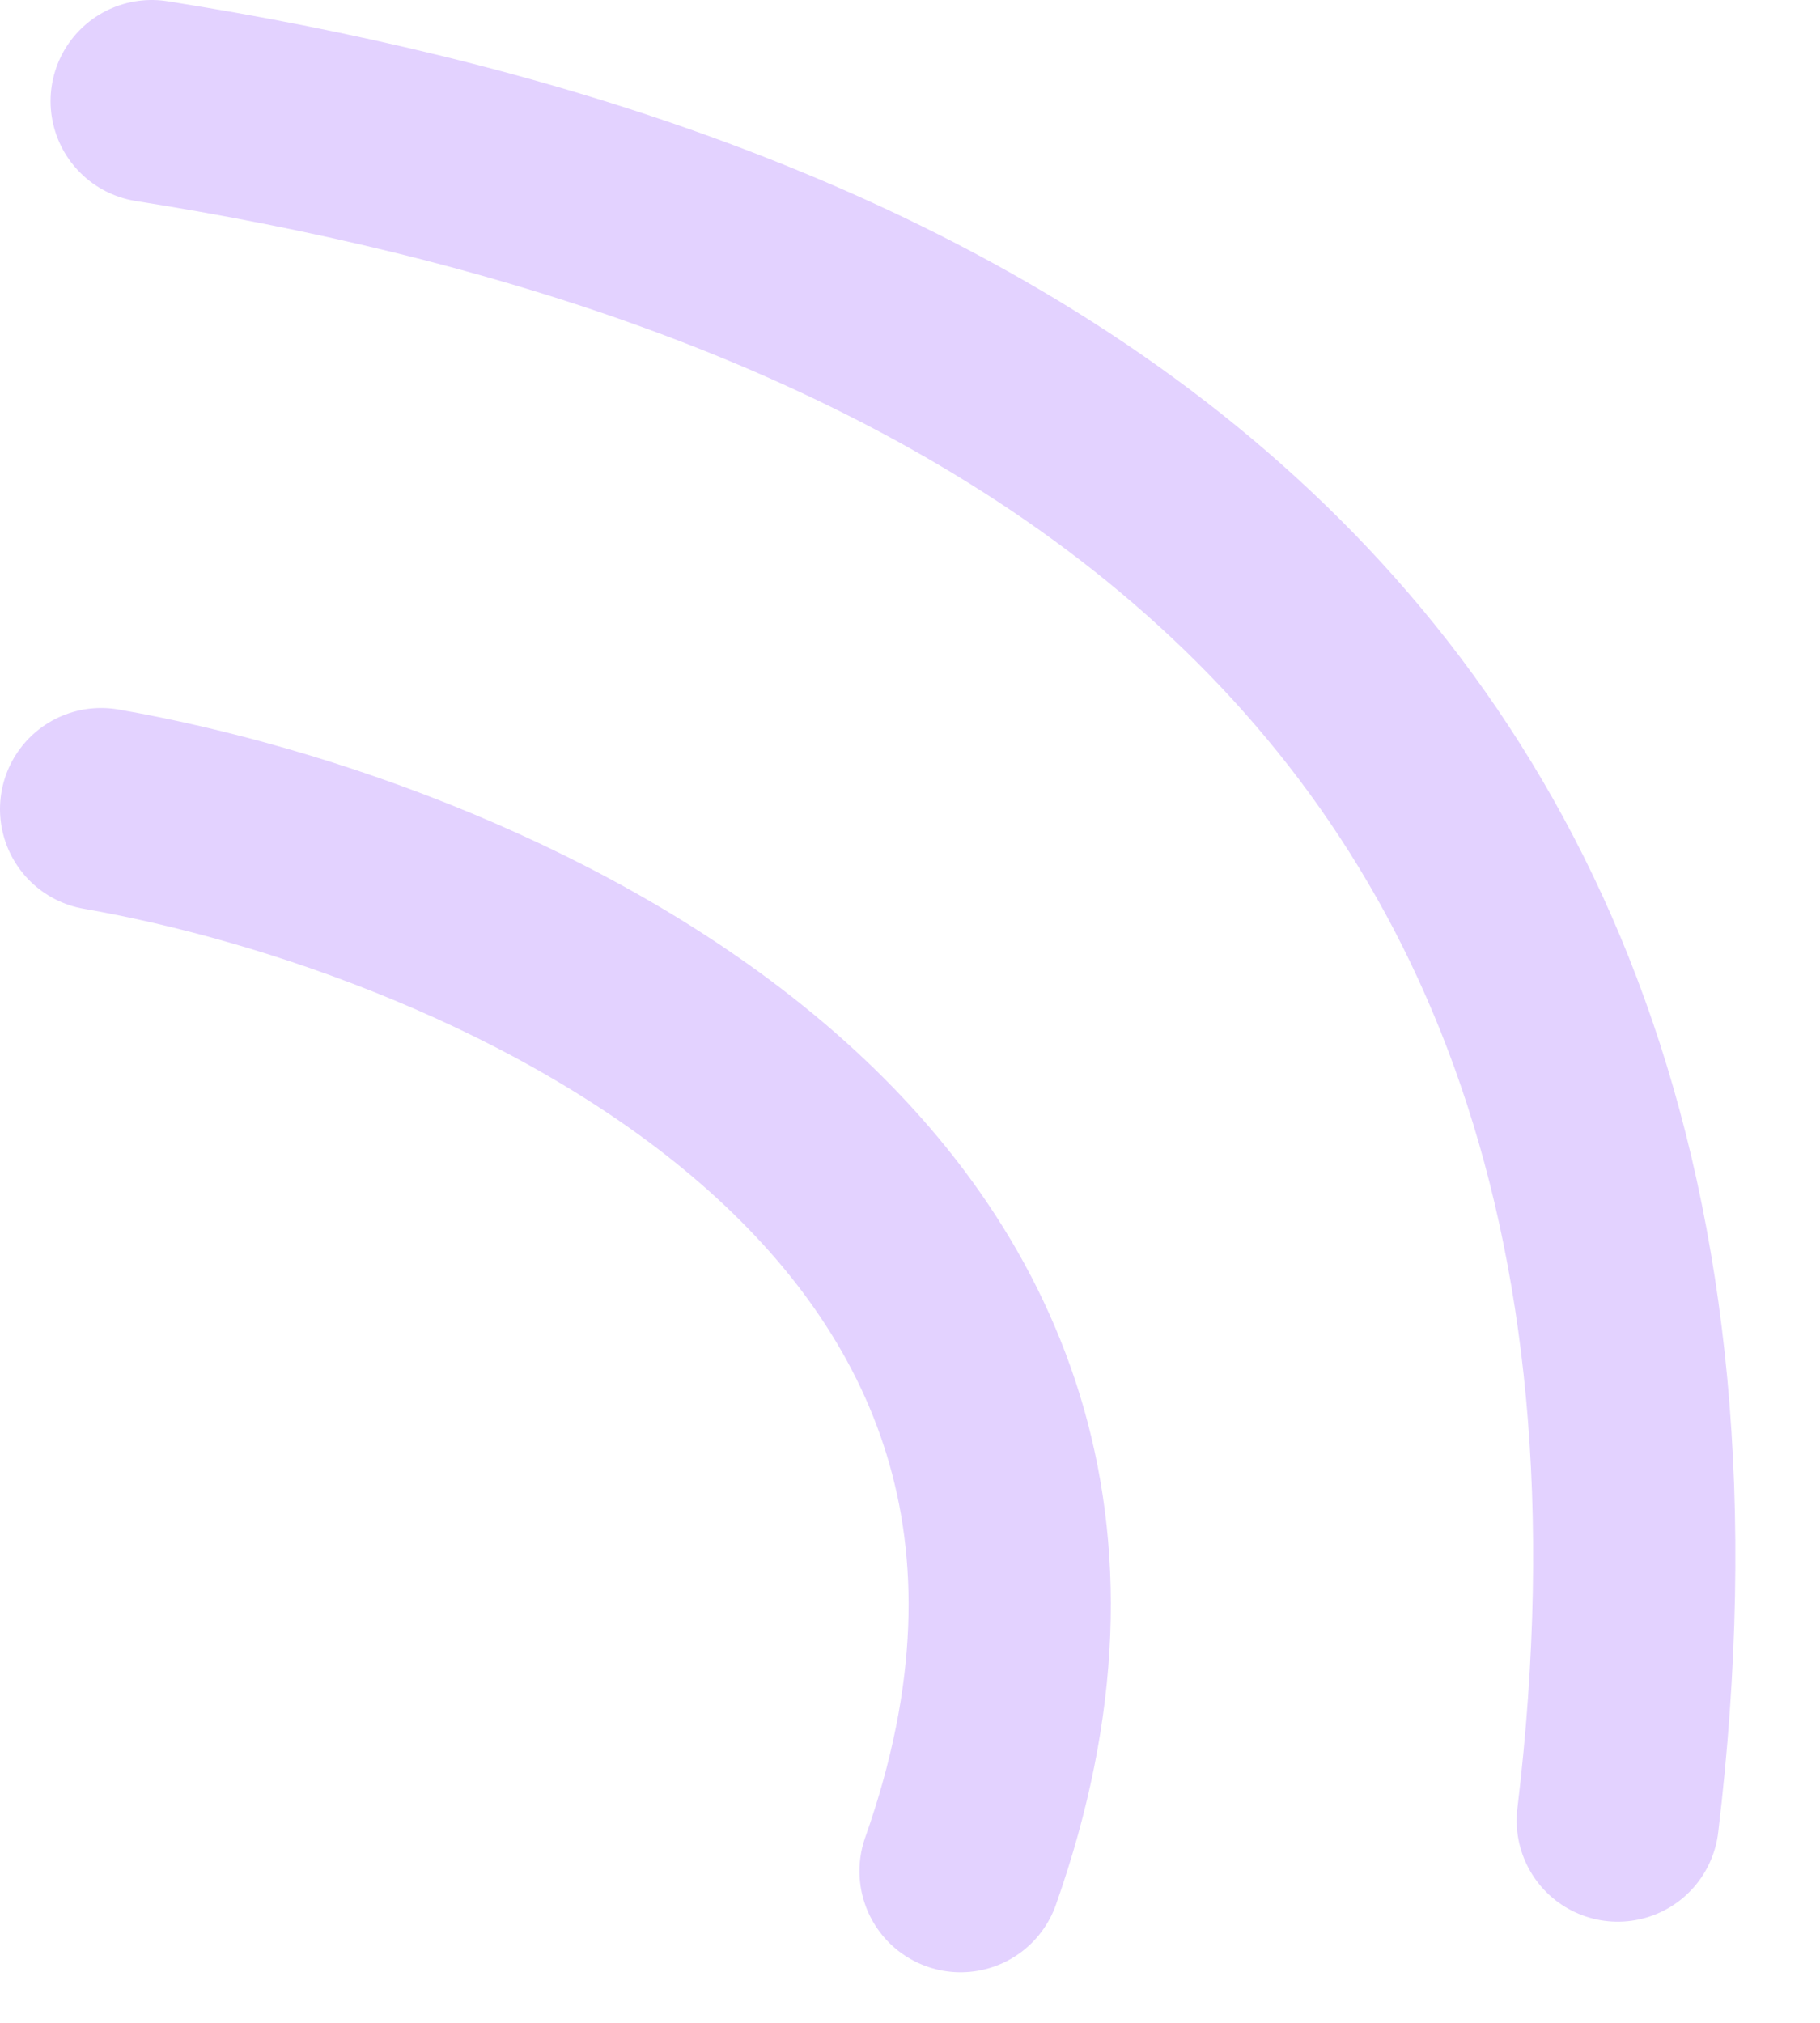 <?xml version="1.0" encoding="UTF-8"?> <svg xmlns="http://www.w3.org/2000/svg" width="18" height="20" viewBox="0 0 18 20" fill="none"> <path d="M1 8C4.833 8.667 11.9 11.7 9.5 18.5" stroke="#E3D2FF" stroke-width="2" stroke-linecap="round"></path> <path d="M1.5 1C8.325 2.079 17.5 5.5 16 18" stroke="#E3D2FF" stroke-width="2" stroke-linecap="round"></path> </svg> 